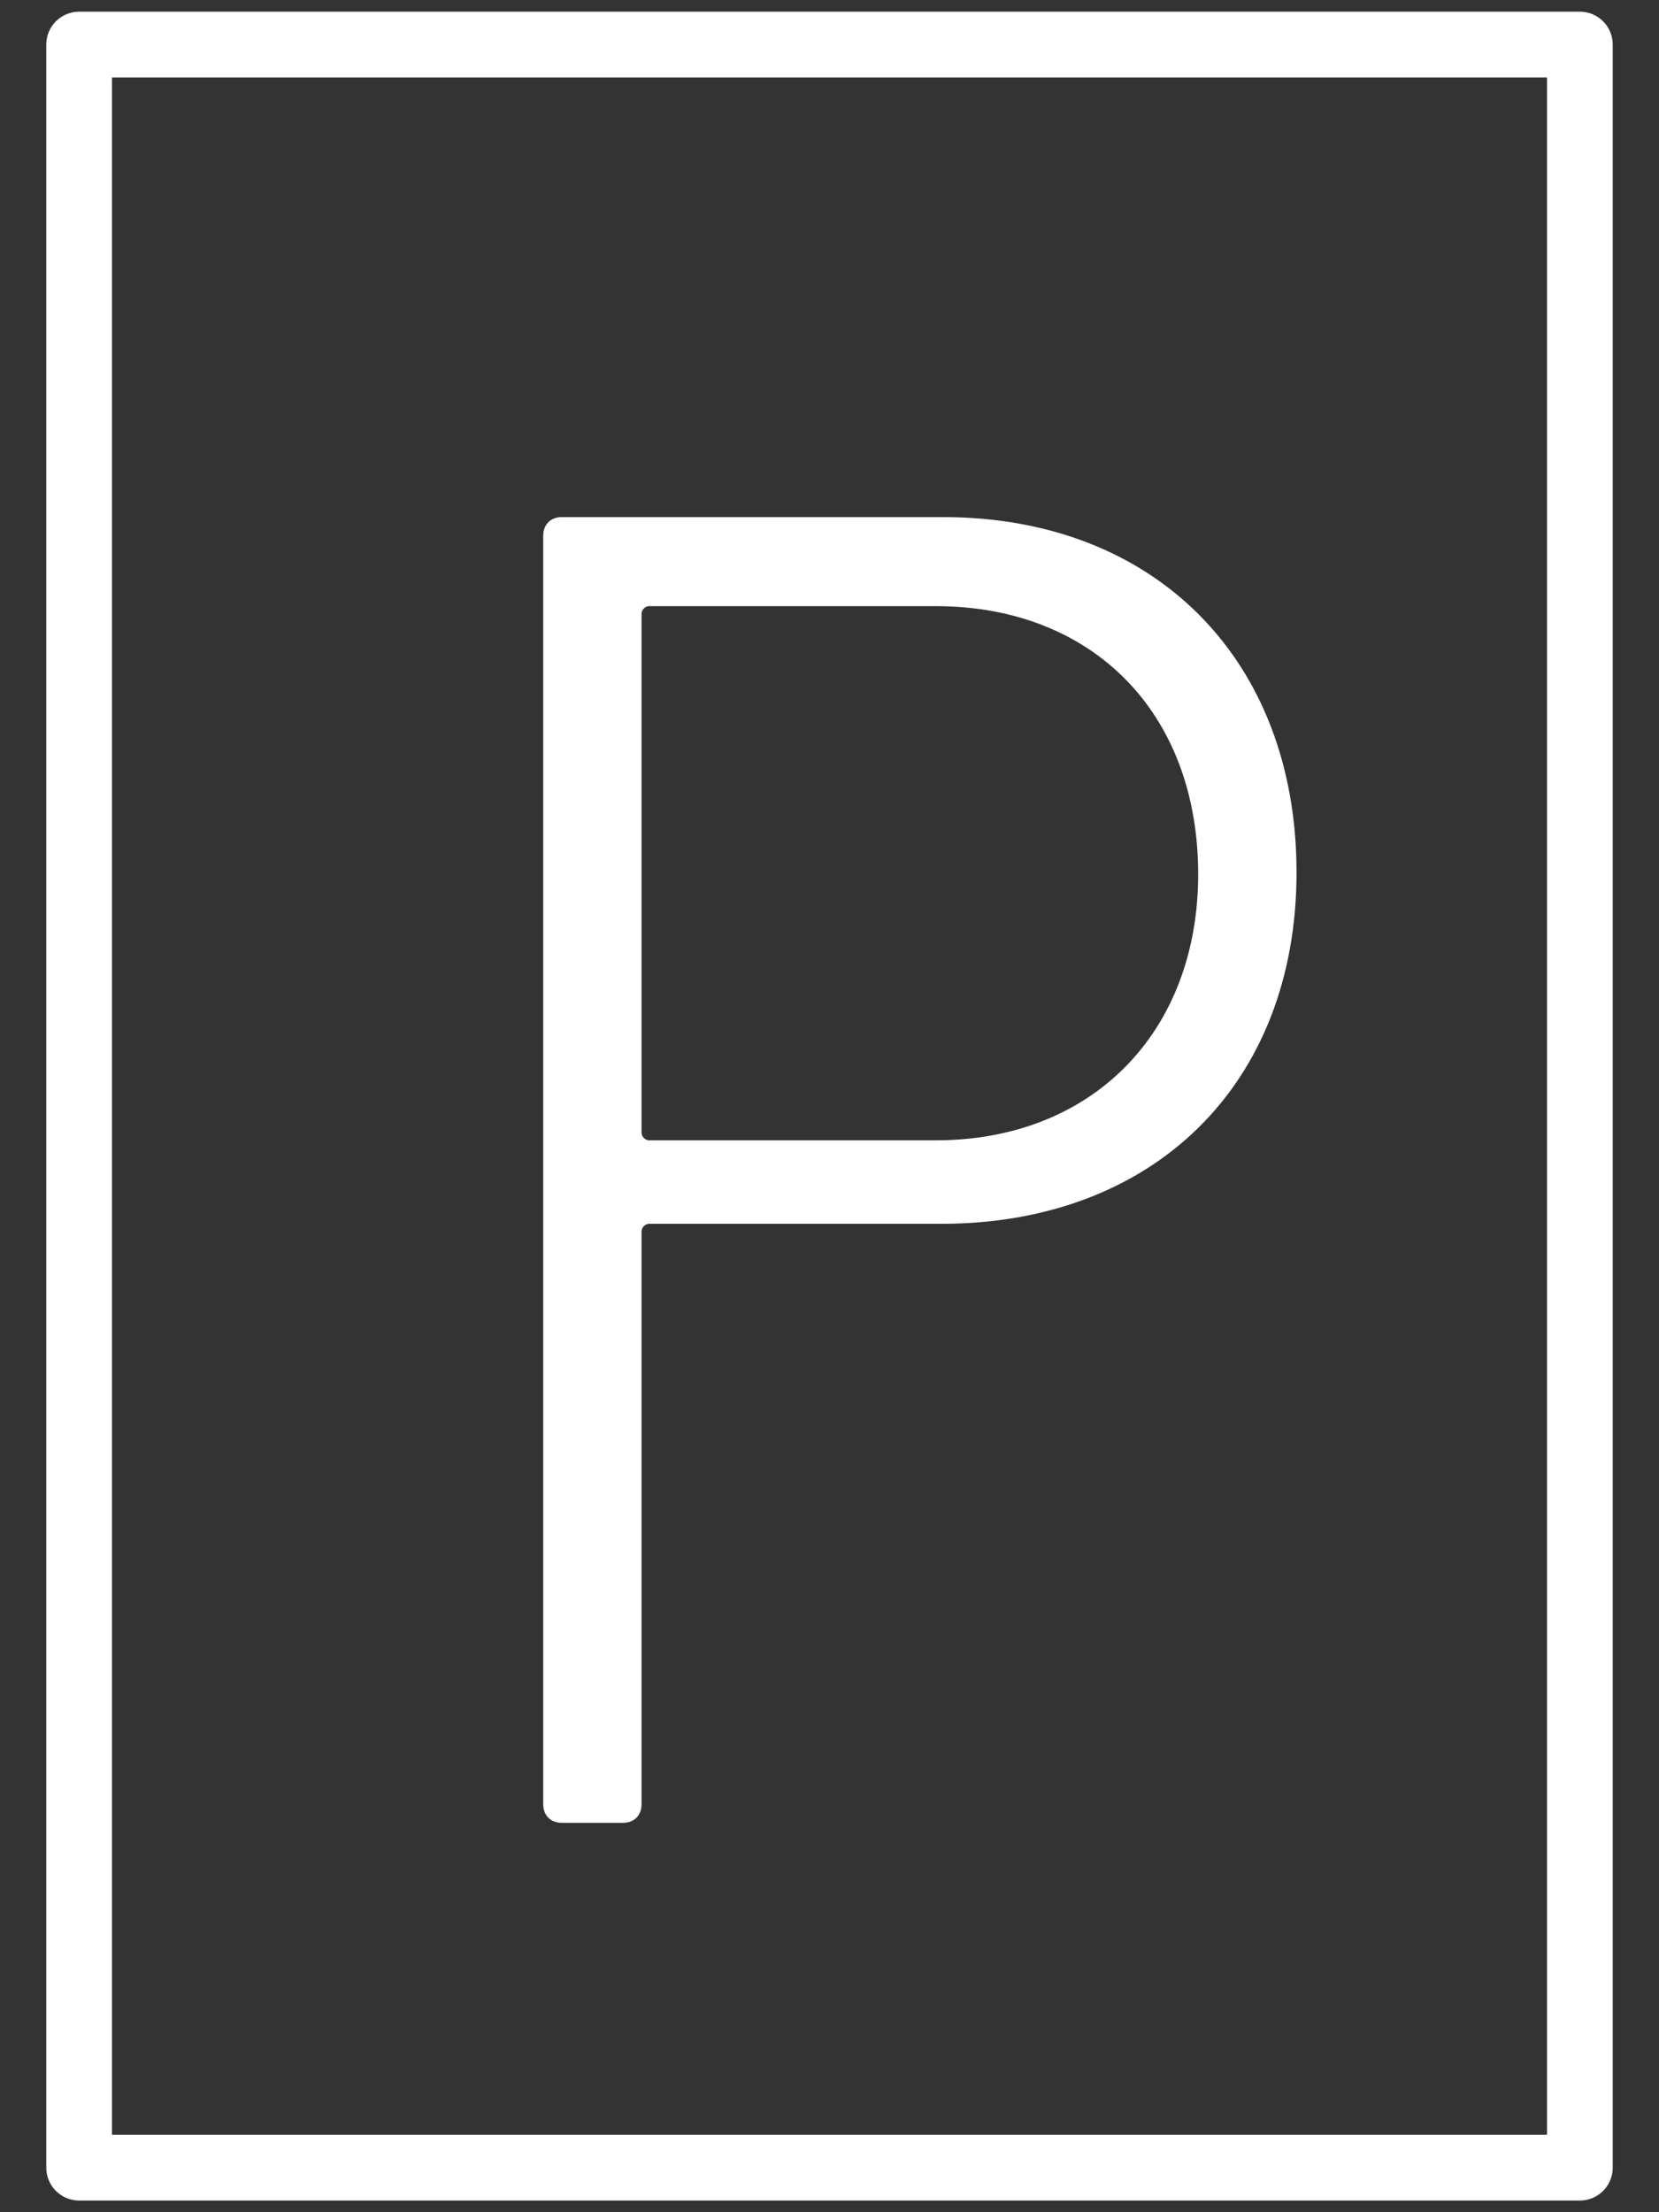 <?xml version="1.0" encoding="UTF-8" standalone="no"?><!DOCTYPE svg PUBLIC "-//W3C//DTD SVG 1.1//EN" "http://www.w3.org/Graphics/SVG/1.1/DTD/svg11.dtd"><svg width="100%" height="100%" viewBox="0 0 45 60" version="1.1" xmlns="http://www.w3.org/2000/svg" xmlns:xlink="http://www.w3.org/1999/xlink" xml:space="preserve" xmlns:serif="http://www.serif.com/" style="fill-rule:evenodd;clip-rule:evenodd;stroke-linejoin:round;stroke-miterlimit:2;"><rect x="0" y="0" width="45" height="60" fill="#333333" stroke="none"/><path d="M43.745,1.209l-0,57.582c-0,0.493 -0.399,0.892 -0.891,0.892l-40.708,-0c-0.492,-0 -0.891,-0.399 -0.891,-0.892l0,-57.582c0,-0.493 0.399,-0.892 0.891,-0.892l40.708,0c0.492,0 0.891,0.399 0.891,0.892Zm-1.782,0.891c-0,-0 -38.926,-0 -38.926,-0l0,55.8c0,0 38.926,0 38.926,0l-0,-55.8Z" style="fill:#fff;"/><path d="M25.585,14.025l-10.347,-0c-0.302,-0 -0.503,0.201 -0.503,0.503l-0,34.406c-0,0.303 0.201,0.505 0.503,0.505l1.661,-0c0.302,-0 0.503,-0.202 0.503,-0.505l0,-15.54c0,-0.101 0.101,-0.202 0.202,-0.202l7.93,-0c5.754,-0 9.634,-3.779 9.634,-9.533c-0,-5.755 -3.829,-9.634 -9.583,-9.634Zm-0.202,16.903l-7.779,-0c-0.101,-0 -0.202,-0.101 -0.202,-0.202l0,-14.084c0,-0.101 0.101,-0.202 0.202,-0.202l7.779,0c4.24,0 7.117,2.878 7.117,7.269c-0,4.291 -2.877,7.219 -7.117,7.219Z" style="fill:#fff;fill-rule:nonzero;"/></svg>